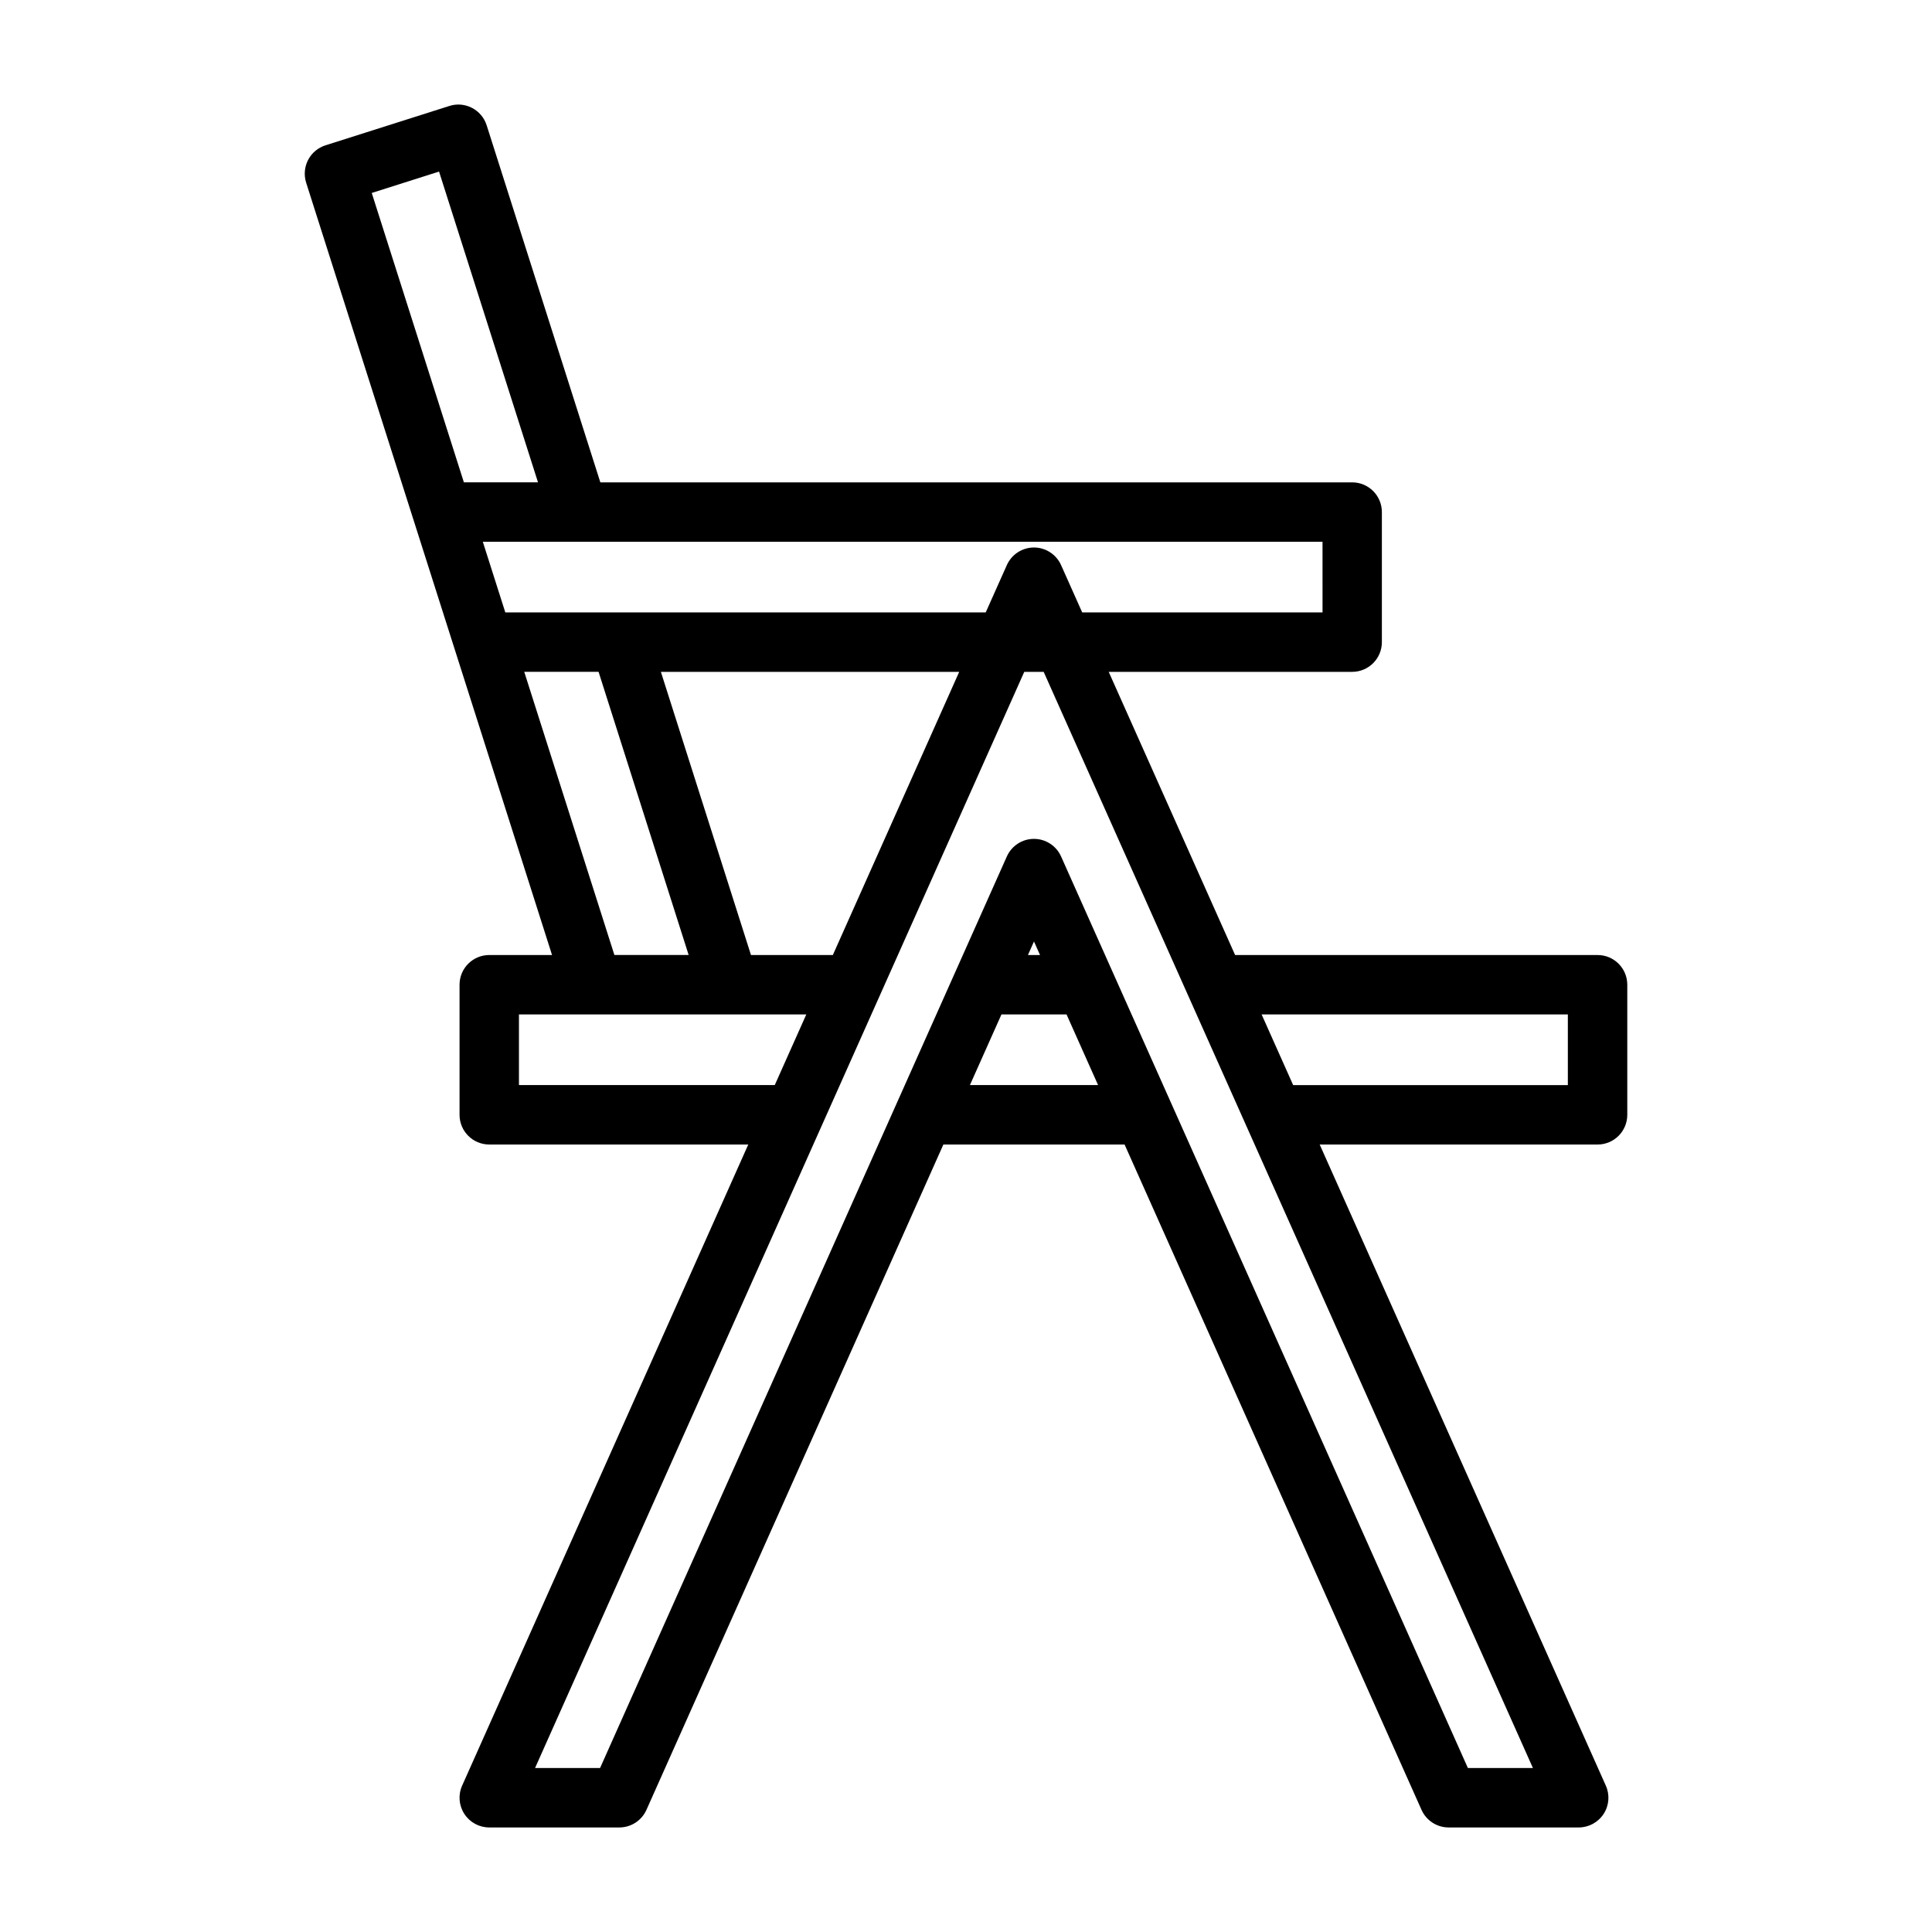 <?xml version="1.0" encoding="UTF-8"?>
<!-- Uploaded to: SVG Repo, www.svgrepo.com, Generator: SVG Repo Mixer Tools -->
<svg fill="#000000" width="800px" height="800px" version="1.1" viewBox="144 144 512 512" xmlns="http://www.w3.org/2000/svg">
 <path d="m567.37 397.09h-96.055l-33.496-75.043h64.52c4.344 0 7.871-3.519 7.871-7.871v-34.473c0-4.352-3.527-7.871-7.871-7.871h-199.24l-30.133-94.641c-1.316-4.133-5.762-6.438-9.879-5.109l-32.836 10.43c-1.992 0.629-3.644 2.031-4.606 3.883-0.961 1.867-1.141 4.023-0.512 6.016l65.164 204.68h-16.641c-4.344 0-7.871 3.519-7.871 7.871v34.473c0 4.352 3.527 7.871 7.871 7.871h68.645l-75.832 169.91c-1.086 2.434-0.867 5.25 0.582 7.484 1.449 2.238 3.938 3.594 6.606 3.594h34.473c3.109 0 5.918-1.828 7.188-4.668l78.688-176.32h48.02l78.688 176.32c1.27 2.84 4.086 4.668 7.188 4.668h34.473c2.668 0 5.148-1.355 6.606-3.59 1.457-2.234 1.668-5.062 0.582-7.484l-75.832-169.91h73.645c4.344 0 7.871-3.519 7.871-7.871v-34.477c0-4.352-3.527-7.871-7.871-7.871zm-72.898-90.789h-63.676l-5.598-12.539c-1.266-2.832-4.086-4.668-7.188-4.668-3.102 0-5.918 1.828-7.188 4.668l-5.598 12.539h-127.31l-5.961-18.727h222.53l0.004 18.727zm-129.76 90.789h-21.695l-23.875-75.043h79.059zm-104.36-207.62 26.223 82.355h-19.641l-24.418-76.688zm22.578 132.57h19.695l23.875 75.043h-19.68zm-1.402 109.52v-18.73h76.152l-8.359 18.727zm119.51 0 8.359-18.727h17.246l8.359 18.727zm15.379-34.473 1.598-3.582 1.598 3.582zm116.59 215.46-107.81-241.57c-1.266-2.832-4.086-4.668-7.188-4.668-3.102 0-5.918 1.828-7.188 4.668l-107.8 241.57h-17.23l129.65-290.5h5.141l129.66 290.5zm26.488-180.98h-72.793l-8.359-18.727h81.152z"/>
</svg>